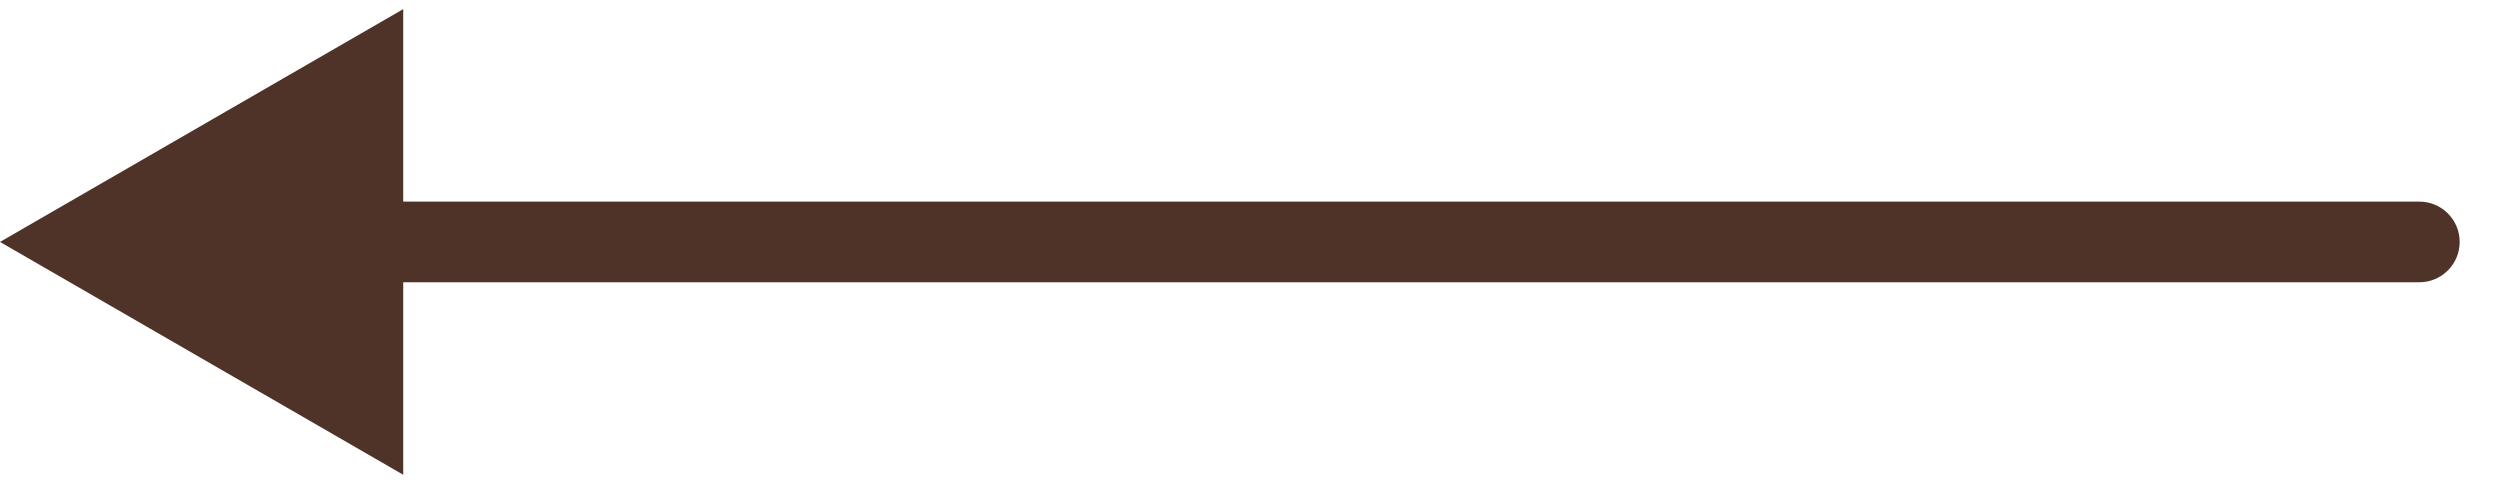 <?xml version="1.0" encoding="UTF-8"?> <svg xmlns="http://www.w3.org/2000/svg" width="31" height="6" viewBox="0 0 31 6" fill="none"> <path d="M30 3.5C30.276 3.5 30.5 3.276 30.5 3C30.5 2.724 30.276 2.5 30 2.5L30 3.5ZM-1.90735e-06 3L5 5.887L5 0.113L-1.90735e-06 3ZM30 2.5L4.5 2.5L4.5 3.5L30 3.5L30 2.5Z" fill="#4F3328"></path> </svg> 